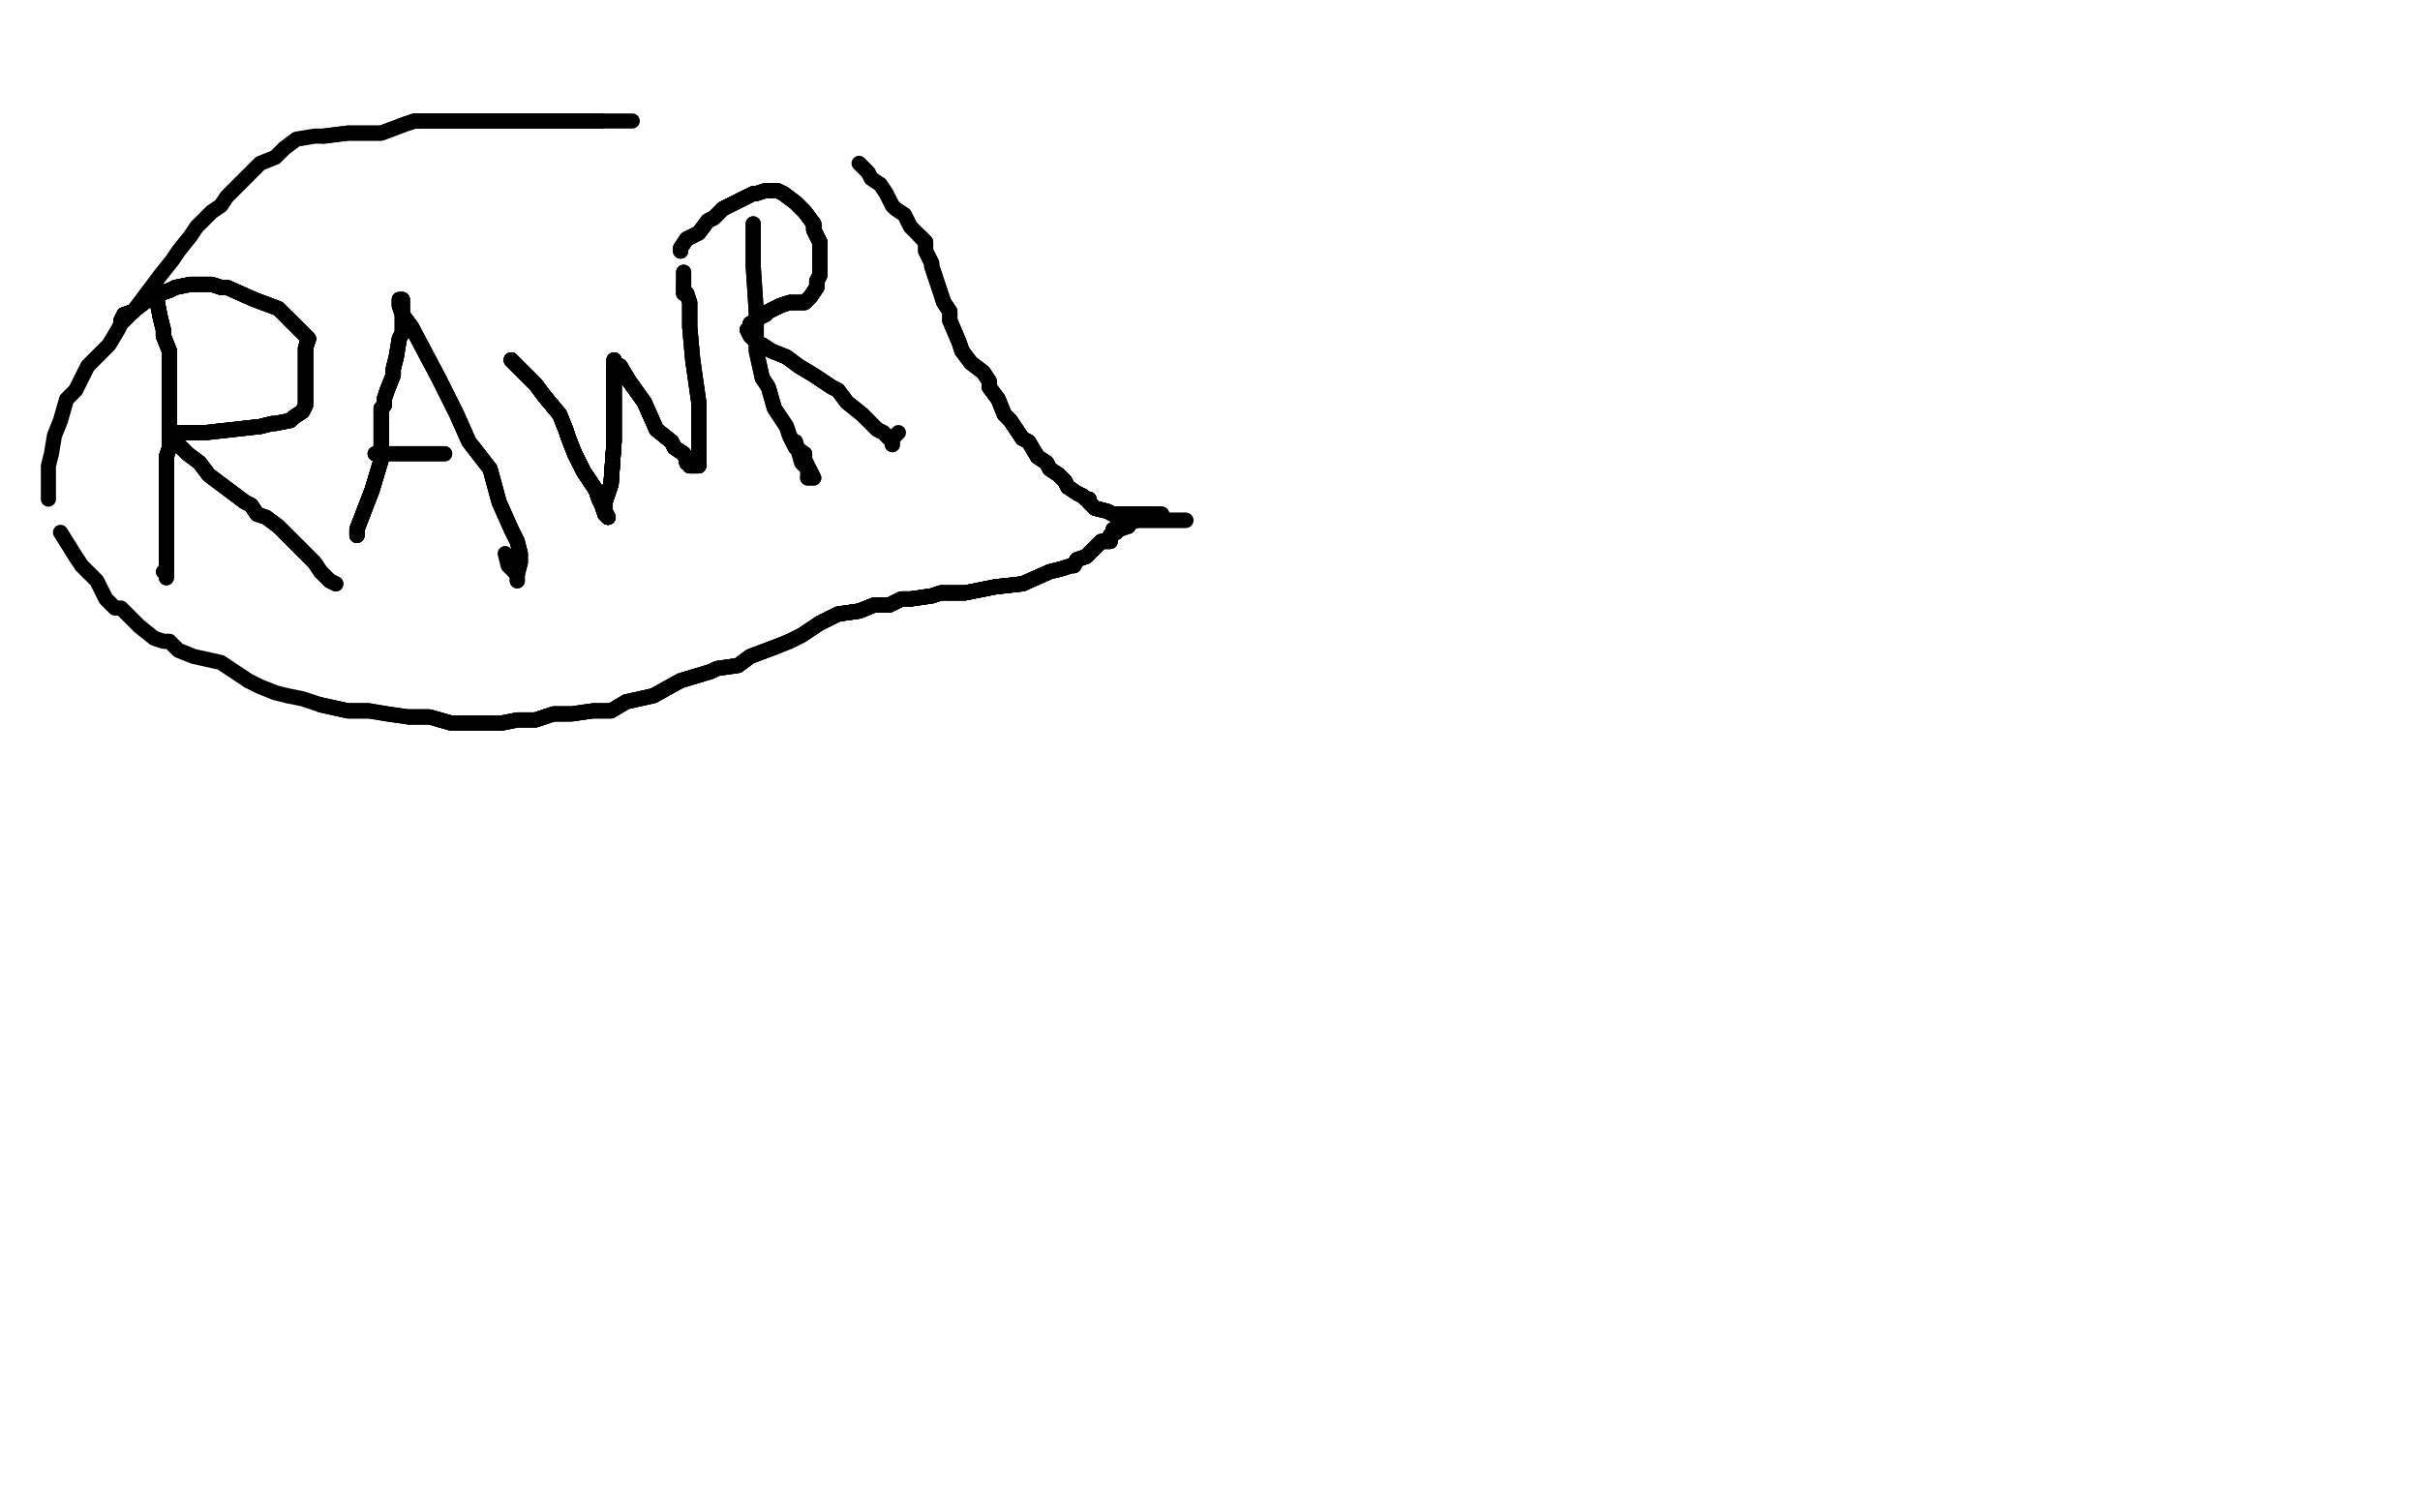 <?xml version="1.0" standalone="no"?>
<!DOCTYPE svg PUBLIC "-//W3C//DTD SVG 1.1//EN"
"http://www.w3.org/Graphics/SVG/1.1/DTD/svg11.dtd">

<svg width="800" height="500" version="1.1" xmlns="http://www.w3.org/2000/svg" xmlns:xlink="http://www.w3.org/1999/xlink" style="stroke-antialiasing: false"><desc>This SVG has been created on https://colorillo.com/</desc><rect x='0' y='0' width='800' height='500' style='fill: rgb(255,255,255); stroke-width:0' /><polyline points="52,97 52,98 52,100 53,105 54,109 54,111 56,116 56,120 56,121" style="fill: none; stroke: #000000; stroke-width: 5; stroke-linejoin: round; stroke-linecap: round; stroke-antialiasing: false; stroke-antialias: 0; opacity: 1.0"/>
<polyline points="52,97 52,98 52,100 53,105 54,109 54,111 56,116 56,120 56,121 56,127 56,130 56,132 56,135 56,140 56,143 56,146 56,148 55,151 55,154 55,157 55,161 55,162 55,166 55,169 55,172" style="fill: none; stroke: #000000; stroke-width: 5; stroke-linejoin: round; stroke-linecap: round; stroke-antialiasing: false; stroke-antialias: 0; opacity: 1.0"/>
<polyline points="52,97 52,98 52,100 53,105 54,109 54,111 56,116 56,120 56,121 56,127 56,130 56,132 56,135 56,140 56,143 56,146 56,148 55,151 55,154 55,157 55,161 55,162 55,166 55,169 55,172 55,178 55,182 55,184 55,186 55,187 55,188 55,190" style="fill: none; stroke: #000000; stroke-width: 5; stroke-linejoin: round; stroke-linecap: round; stroke-antialiasing: false; stroke-antialias: 0; opacity: 1.0"/>
<polyline points="52,97 52,98 52,100 53,105 54,109 54,111 56,116 56,120 56,121 56,127 56,130 56,132 56,135 56,140 56,143 56,146 56,148 55,151 55,154 55,157 55,161 55,162 55,166 55,169 55,172 55,178 55,182 55,184 55,186 55,187 55,188 55,190 55,191" style="fill: none; stroke: #000000; stroke-width: 5; stroke-linejoin: round; stroke-linecap: round; stroke-antialiasing: false; stroke-antialias: 0; opacity: 1.0"/>
<polyline points="52,97 52,98 52,100 53,105 54,109 54,111 56,116 56,120 56,121 56,127 56,130 56,132 56,135 56,140 56,143 56,146 56,148 55,151 55,154 55,157 55,161 55,162 55,166 55,169 55,172 55,178 55,182 55,184 55,186 55,187 55,188 55,190 55,191 55,190 54,189" style="fill: none; stroke: #000000; stroke-width: 5; stroke-linejoin: round; stroke-linecap: round; stroke-antialiasing: false; stroke-antialias: 0; opacity: 1.0"/>
<polyline points="40,106 41,104 44,103 45,102 49,99 53,97 56,96 58,95 63,94" style="fill: none; stroke: #000000; stroke-width: 5; stroke-linejoin: round; stroke-linecap: round; stroke-antialiasing: false; stroke-antialias: 0; opacity: 1.0"/>
<polyline points="40,106 41,104 44,103 45,102 49,99 53,97 56,96 58,95 63,94 66,94 67,94 69,94 70,94 73,95 75,95 84,99" style="fill: none; stroke: #000000; stroke-width: 5; stroke-linejoin: round; stroke-linecap: round; stroke-antialiasing: false; stroke-antialias: 0; opacity: 1.0"/>
<polyline points="40,106 41,104 44,103 45,102 49,99 53,97 56,96 58,95 63,94 66,94 67,94 69,94 70,94 73,95 75,95 84,99 92,102 93,103 95,105 97,107 101,111 102,112 101,115 101,118 101,124 101,127 101,131 101,134 100,136" style="fill: none; stroke: #000000; stroke-width: 5; stroke-linejoin: round; stroke-linecap: round; stroke-antialiasing: false; stroke-antialias: 0; opacity: 1.0"/>
<polyline points="40,106 41,104 44,103 45,102 49,99 53,97 56,96 58,95 63,94 66,94 67,94 69,94 70,94 73,95 75,95 84,99 92,102 93,103 95,105 97,107 101,111 102,112 101,115 101,118 101,124 101,127 101,131 101,134 100,136 97,138 96,139 91,140 90,140 86,141 77,142 68,143 62,143 58,143 56,143" style="fill: none; stroke: #000000; stroke-width: 5; stroke-linejoin: round; stroke-linecap: round; stroke-antialiasing: false; stroke-antialias: 0; opacity: 1.0"/>
<polyline points="40,106 41,104 44,103 45,102 49,99 53,97 56,96 58,95 63,94 66,94 67,94 69,94 70,94 73,95 75,95 84,99 92,102 93,103 95,105 97,107 101,111 102,112 101,115 101,118 101,124 101,127 101,131 101,134 100,136 97,138 96,139 91,140 90,140 86,141 77,142 68,143 62,143 58,143 56,143 56,144 57,146 59,147 62,150 66,153 69,157 73,160 77,163 81,166 83,167 85,170" style="fill: none; stroke: #000000; stroke-width: 5; stroke-linejoin: round; stroke-linecap: round; stroke-antialiasing: false; stroke-antialias: 0; opacity: 1.0"/>
<polyline points="95,105 97,107 101,111 102,112 101,115 101,118 101,124 101,127 101,131 101,134 100,136 97,138 96,139 91,140 90,140 86,141 77,142 68,143 62,143 58,143 56,143 56,144 57,146 59,147 62,150 66,153 69,157 73,160 77,163 81,166 83,167 85,170 88,171 92,174 95,177 96,178 101,183 104,186 106,189 109,192 111,193" style="fill: none; stroke: #000000; stroke-width: 5; stroke-linejoin: round; stroke-linecap: round; stroke-antialiasing: false; stroke-antialias: 0; opacity: 1.0"/>
<polyline points="95,105 97,107 101,111 102,112 101,115 101,118 101,124 101,127 101,131 101,134 100,136 97,138 96,139 91,140 90,140 86,141 77,142 68,143 62,143 58,143 56,143 56,144 57,146 59,147 62,150 66,153 69,157 73,160 77,163 81,166 83,167 85,170 88,171 92,174 95,177 96,178 101,183 104,186 106,189 109,192 111,193" style="fill: none; stroke: #000000; stroke-width: 5; stroke-linejoin: round; stroke-linecap: round; stroke-antialiasing: false; stroke-antialias: 0; opacity: 1.0"/>
<polyline points="118,177 118,176 118,175 123,162 126,152 126,147 126,141 126,138 126,135 127,134 127,132" style="fill: none; stroke: #000000; stroke-width: 5; stroke-linejoin: round; stroke-linecap: round; stroke-antialiasing: false; stroke-antialias: 0; opacity: 1.0"/>
<polyline points="118,177 118,176 118,175 123,162 126,152 126,147 126,141 126,138 126,135 127,134 127,132 128,129 130,124 130,122 131,118 132,112 133,110 133,104 133,101 133,99" style="fill: none; stroke: #000000; stroke-width: 5; stroke-linejoin: round; stroke-linecap: round; stroke-antialiasing: false; stroke-antialias: 0; opacity: 1.0"/>
<polyline points="118,177 118,176 118,175 123,162 126,152 126,147 126,141 126,138 126,135 127,134 127,132 128,129 130,124 130,122 131,118 132,112 133,110 133,104 133,101 133,99 132,99 132,100 132,101 133,104 136,108 145,125 151,137 155,146 162,155 165,166 169,175 171,179 172,183 172,186" style="fill: none; stroke: #000000; stroke-width: 5; stroke-linejoin: round; stroke-linecap: round; stroke-antialiasing: false; stroke-antialias: 0; opacity: 1.0"/>
<polyline points="118,177 118,176 118,175 123,162 126,152 126,147 126,141 126,138 126,135 127,134 127,132 128,129 130,124 130,122 131,118 132,112 133,110 133,104 133,101 133,99 132,99 132,100 132,101 133,104 136,108 145,125 151,137 155,146 162,155 165,166 169,175 171,179 172,183 172,186 171,190 171,192" style="fill: none; stroke: #000000; stroke-width: 5; stroke-linejoin: round; stroke-linecap: round; stroke-antialiasing: false; stroke-antialias: 0; opacity: 1.0"/>
<polyline points="118,177 118,176 118,175 123,162 126,152 126,147 126,141 126,138 126,135 127,134 127,132 128,129 130,124 130,122 131,118 132,112 133,110 133,104 133,101 133,99 132,99 132,100 132,101 133,104 136,108 145,125 151,137 155,146 162,155 165,166 169,175 171,179 172,183 172,186 171,190 171,192 171,191 171,190 168,187 167,183" style="fill: none; stroke: #000000; stroke-width: 5; stroke-linejoin: round; stroke-linecap: round; stroke-antialiasing: false; stroke-antialias: 0; opacity: 1.0"/>
<polyline points="124,150 125,150 126,150 129,150 132,150 137,150 143,150 146,150 147,150" style="fill: none; stroke: #000000; stroke-width: 5; stroke-linejoin: round; stroke-linecap: round; stroke-antialiasing: false; stroke-antialias: 0; opacity: 1.0"/>
<polyline points="124,150 125,150 126,150 129,150 132,150 137,150 143,150 146,150 147,150" style="fill: none; stroke: #000000; stroke-width: 5; stroke-linejoin: round; stroke-linecap: round; stroke-antialiasing: false; stroke-antialias: 0; opacity: 1.0"/>
<polyline points="169,119 170,120 173,123 177,127 180,131 185,137 187,142 188,145 190,150" style="fill: none; stroke: #000000; stroke-width: 5; stroke-linejoin: round; stroke-linecap: round; stroke-antialiasing: false; stroke-antialias: 0; opacity: 1.0"/>
<polyline points="169,119 170,120 173,123 177,127 180,131 185,137 187,142 188,145 190,150 193,156 197,162 198,165 199,167 200,170 201,171" style="fill: none; stroke: #000000; stroke-width: 5; stroke-linejoin: round; stroke-linecap: round; stroke-antialiasing: false; stroke-antialias: 0; opacity: 1.0"/>
<polyline points="169,119 170,120 173,123 177,127 180,131 185,137 187,142 188,145 190,150 193,156 197,162 198,165 199,167 200,170 201,171 200,169 200,168 200,166 202,160 203,146 203,135 203,128 203,127 203,123 203,122 203,121" style="fill: none; stroke: #000000; stroke-width: 5; stroke-linejoin: round; stroke-linecap: round; stroke-antialiasing: false; stroke-antialias: 0; opacity: 1.0"/>
<polyline points="169,119 170,120 173,123 177,127 180,131 185,137 187,142 188,145 190,150 193,156 197,162 198,165 199,167 200,170 201,171 200,169 200,168 200,166 202,160 203,146 203,135 203,128 203,127 203,123 203,122 203,121 203,120 203,119" style="fill: none; stroke: #000000; stroke-width: 5; stroke-linejoin: round; stroke-linecap: round; stroke-antialiasing: false; stroke-antialias: 0; opacity: 1.0"/>
<polyline points="169,119 170,120 173,123 177,127 180,131 185,137 187,142 188,145 190,150 193,156 197,162 198,165 199,167 200,170 201,171 200,169 200,168 200,166 202,160 203,146 203,135 203,128 203,127 203,123 203,122 203,121 203,120 203,119 203,120 205,121 208,126 213,133 217,142 222,146 223,148 226,150 227,152 227,153 228,153 228,154 230,154" style="fill: none; stroke: #000000; stroke-width: 5; stroke-linejoin: round; stroke-linecap: round; stroke-antialiasing: false; stroke-antialias: 0; opacity: 1.0"/>
<polyline points="169,119 170,120 173,123 177,127 180,131 185,137 187,142 188,145 190,150 193,156 197,162 198,165 199,167 200,170 201,171 200,169 200,168 200,166 202,160 203,146 203,135 203,128 203,127 203,123 203,122 203,121 203,120 203,119 203,120 205,121 208,126 213,133 217,142 222,146 223,148 226,150 227,152 227,153 228,153 228,154 230,154 231,154" style="fill: none; stroke: #000000; stroke-width: 5; stroke-linejoin: round; stroke-linecap: round; stroke-antialiasing: false; stroke-antialias: 0; opacity: 1.0"/>
<polyline points="190,150 193,156 197,162 198,165 199,167 200,170 201,171 200,169 200,168 200,166 202,160 203,146 203,135 203,128 203,127 203,123 203,122 203,121 203,120 203,119 203,120 205,121 208,126 213,133 217,142 222,146 223,148 226,150 227,152 227,153 228,153 228,154 230,154 231,154 231,153 231,152 231,144 231,133 229,119 228,108 228,103 228,100 227,97 226,97 226,96 226,94" style="fill: none; stroke: #000000; stroke-width: 5; stroke-linejoin: round; stroke-linecap: round; stroke-antialiasing: false; stroke-antialias: 0; opacity: 1.0"/>
<polyline points="190,150 193,156 197,162 198,165 199,167 200,170 201,171 200,169 200,168 200,166 202,160 203,146 203,135 203,128 203,127 203,123 203,122 203,121 203,120 203,119 203,120 205,121 208,126 213,133 217,142 222,146 223,148 226,150 227,152 227,153 228,153 228,154 230,154 231,154 231,153 231,152 231,144 231,133 229,119 228,108 228,103 228,100 227,97 226,97 226,96 226,94 226,93 226,92 226,90" style="fill: none; stroke: #000000; stroke-width: 5; stroke-linejoin: round; stroke-linecap: round; stroke-antialiasing: false; stroke-antialias: 0; opacity: 1.0"/>
<polyline points="190,150 193,156 197,162 198,165 199,167 200,170 201,171 200,169 200,168 200,166 202,160 203,146 203,135 203,128 203,127 203,123 203,122 203,121 203,120 203,119 203,120 205,121 208,126 213,133 217,142 222,146 223,148 226,150 227,152 227,153 228,153 228,154 230,154 231,154 231,153 231,152 231,144 231,133 229,119 228,108 228,103 228,100 227,97 226,97 226,96 226,94 226,93 226,92 226,90" style="fill: none; stroke: #000000; stroke-width: 5; stroke-linejoin: round; stroke-linecap: round; stroke-antialiasing: false; stroke-antialias: 0; opacity: 1.0"/>
<polyline points="249,74 249,75 249,77 249,88 250,103 250,108 250,116 252,125 254,128 256,135 260,141 261,144 263,148 266,150 266,152 268,156 269,158 267,158" style="fill: none; stroke: #000000; stroke-width: 5; stroke-linejoin: round; stroke-linecap: round; stroke-antialiasing: false; stroke-antialias: 0; opacity: 1.0"/>
<polyline points="249,74 249,75 249,77 249,88 250,103 250,108 250,116 252,125 254,128 256,135 260,141 261,144 263,148 266,150 266,152 268,156 269,158 267,158 267,157 267,155 265,153 263,146" style="fill: none; stroke: #000000; stroke-width: 5; stroke-linejoin: round; stroke-linecap: round; stroke-antialiasing: false; stroke-antialias: 0; opacity: 1.0"/>
<polyline points="225,83 225,82 227,79 231,77 234,73 236,72 239,69 243,67 247,65" style="fill: none; stroke: #000000; stroke-width: 5; stroke-linejoin: round; stroke-linecap: round; stroke-antialiasing: false; stroke-antialias: 0; opacity: 1.0"/>
<polyline points="225,83 225,82 227,79 231,77 234,73 236,72 239,69 243,67 247,65 249,64 250,64 253,63 255,63 257,63 259,64 263,67 266,70 269,74 269,76 271,80 271,85 271,87 271,91 270,93 270,95 268,98 266,100 264,100 262,100 261,100 258,101 256,102 254,103 253,104" style="fill: none; stroke: #000000; stroke-width: 5; stroke-linejoin: round; stroke-linecap: round; stroke-antialiasing: false; stroke-antialias: 0; opacity: 1.0"/>
<polyline points="225,83 225,82 227,79 231,77 234,73 236,72 239,69 243,67 247,65 249,64 250,64 253,63 255,63 257,63 259,64 263,67 266,70 269,74 269,76 271,80 271,85 271,87 271,91 270,93 270,95 268,98 266,100 264,100 262,100 261,100 258,101 256,102 254,103 253,104 251,105 250,105 250,106 248,107 248,108" style="fill: none; stroke: #000000; stroke-width: 5; stroke-linejoin: round; stroke-linecap: round; stroke-antialiasing: false; stroke-antialias: 0; opacity: 1.0"/>
<polyline points="239,69 243,67 247,65 249,64 250,64 253,63 255,63 257,63 259,64 263,67 266,70 269,74 269,76 271,80 271,85 271,87 271,91 270,93 270,95 268,98 266,100 264,100 262,100 261,100 258,101 256,102 254,103 253,104 251,105 250,105 250,106 248,107 248,108 248,109 247,109 248,111 251,114 252,114 255,116 260,118 264,121 269,124 275,128 277,129 280,133 285,137 287,139" style="fill: none; stroke: #000000; stroke-width: 5; stroke-linejoin: round; stroke-linecap: round; stroke-antialiasing: false; stroke-antialias: 0; opacity: 1.0"/>
<polyline points="259,64 263,67 266,70 269,74 269,76 271,80 271,85 271,87 271,91 270,93 270,95 268,98 266,100 264,100 262,100 261,100 258,101 256,102 254,103 253,104 251,105 250,105 250,106 248,107 248,108 248,109 247,109 248,111 251,114 252,114 255,116 260,118 264,121 269,124 275,128 277,129 280,133 285,137 287,139 290,142 292,143 293,144 294,145 295,145 295,146 295,147" style="fill: none; stroke: #000000; stroke-width: 5; stroke-linejoin: round; stroke-linecap: round; stroke-antialiasing: false; stroke-antialias: 0; opacity: 1.0"/>
<polyline points="259,64 263,67 266,70 269,74 269,76 271,80 271,85 271,87 271,91 270,93 270,95 268,98 266,100 264,100 262,100 261,100 258,101 256,102 254,103 253,104 251,105 250,105 250,106 248,107 248,108 248,109 247,109 248,111 251,114 252,114 255,116 260,118 264,121 269,124 275,128 277,129 280,133 285,137 287,139 290,142 292,143 293,144 294,145 295,145 295,146 295,147 295,146 295,145 297,143" style="fill: none; stroke: #000000; stroke-width: 5; stroke-linejoin: round; stroke-linecap: round; stroke-antialiasing: false; stroke-antialias: 0; opacity: 1.0"/>
<polyline points="384,170 383,170 382,170 381,170 378,170 376,170 372,170 368,170 366,169 362,168" style="fill: none; stroke: #000000; stroke-width: 5; stroke-linejoin: round; stroke-linecap: round; stroke-antialiasing: false; stroke-antialias: 0; opacity: 1.0"/>
<polyline points="384,170 383,170 382,170 381,170 378,170 376,170 372,170 368,170 366,169 362,168 360,166 360,165 359,165 358,164 356,163 353,161 352,159 350,157 347,155 346,153 343,151" style="fill: none; stroke: #000000; stroke-width: 5; stroke-linejoin: round; stroke-linecap: round; stroke-antialiasing: false; stroke-antialias: 0; opacity: 1.0"/>
<polyline points="384,170 383,170 382,170 381,170 378,170 376,170 372,170 368,170 366,169 362,168 360,166 360,165 359,165 358,164 356,163 353,161 352,159 350,157 347,155 346,153 343,151 340,146 338,145 336,142 334,139 332,137 330,132 327,128 327,126 325,123 321,120 318,116 317,113 314,106 314,103 312,100" style="fill: none; stroke: #000000; stroke-width: 5; stroke-linejoin: round; stroke-linecap: round; stroke-antialiasing: false; stroke-antialias: 0; opacity: 1.0"/>
<polyline points="384,170 383,170 382,170 381,170 378,170 376,170 372,170 368,170 366,169 362,168 360,166 360,165 359,165 358,164 356,163 353,161 352,159 350,157 347,155 346,153 343,151 340,146 338,145 336,142 334,139 332,137 330,132 327,128 327,126 325,123 321,120 318,116 317,113 314,106 314,103 312,100 310,94 308,88 308,87 306,83 306,80 304,78" style="fill: none; stroke: #000000; stroke-width: 5; stroke-linejoin: round; stroke-linecap: round; stroke-antialiasing: false; stroke-antialias: 0; opacity: 1.0"/>
<polyline points="382,170 381,170 378,170 376,170 372,170 368,170 366,169 362,168 360,166 360,165 359,165 358,164 356,163 353,161 352,159 350,157 347,155 346,153 343,151 340,146 338,145 336,142 334,139 332,137 330,132 327,128 327,126 325,123 321,120 318,116 317,113 314,106 314,103 312,100 310,94 308,88 308,87 306,83 306,80 304,78 301,75 299,71 296,69 295,68 293,64 291,61 288,59 287,57 284,54" style="fill: none; stroke: #000000; stroke-width: 5; stroke-linejoin: round; stroke-linecap: round; stroke-antialiasing: false; stroke-antialias: 0; opacity: 1.0"/>
<polyline points="209,40 207,40 199,40 192,40 185,40 182,40 172,40 166,40 160,40 153,40 143,40 137,40 134,41 126,44 120,44 115,44 107,45" style="fill: none; stroke: #000000; stroke-width: 5; stroke-linejoin: round; stroke-linecap: round; stroke-antialiasing: false; stroke-antialias: 0; opacity: 1.0"/>
<polyline points="199,40 192,40 185,40 182,40 172,40 166,40 160,40 153,40 143,40 137,40 134,41 126,44 120,44 115,44 107,45 104,45 98,46 94,49 91,52 86,54 81,59 78,62 75,65 73,68 70,70 68,72 65,75 63,78 59,83 57,86 53,91 50,95 47,99 44,103 42,105 40,107 39,109 36,114 33,117 29,121 27,125 25,129 22,132 20,139 18,144 17,150 16,154 16,161 16,165" style="fill: none; stroke: #000000; stroke-width: 5; stroke-linejoin: round; stroke-linecap: round; stroke-antialiasing: false; stroke-antialias: 0; opacity: 1.0"/>
<polyline points="20,176 25,184 27,187 29,189 32,192 34,196 35,198 38,201 40,201 44,205 46,207 51,211 54,212 56,212 59,215 64,217 73,219 82,225 86,227 91,229 95,230 100,231 106,233 115,235 122,235" style="fill: none; stroke: #000000; stroke-width: 5; stroke-linejoin: round; stroke-linecap: round; stroke-antialiasing: false; stroke-antialias: 0; opacity: 1.0"/>
<polyline points="106,233 115,235 122,235 128,236 135,237 142,237 149,239 155,239 161,239 166,239 171,238 177,238 183,236 189,236 196,235 202,235 207,232 216,230 225,225 235,222 237,221 244,220 248,217 256,214 261,212 265,210 271,206 277,203 284,202 289,200 294,200 298,198 301,198 308,197 311,196 313,196 319,196 329,194 338,193" style="fill: none; stroke: #000000; stroke-width: 5; stroke-linejoin: round; stroke-linecap: round; stroke-antialiasing: false; stroke-antialias: 0; opacity: 1.0"/>
<polyline points="106,233 115,235 122,235 128,236 135,237 142,237 149,239 155,239 161,239 166,239 171,238 177,238 183,236 189,236 196,235 202,235 207,232 216,230 225,225 235,222 237,221 244,220 248,217 256,214 261,212 265,210 271,206 277,203 284,202 289,200 294,200 298,198 301,198 308,197 311,196 313,196 319,196 329,194 338,193 347,189 351,188 354,187 355,187 356,185 359,184 362,181 364,179 365,179" style="fill: none; stroke: #000000; stroke-width: 5; stroke-linejoin: round; stroke-linecap: round; stroke-antialiasing: false; stroke-antialias: 0; opacity: 1.0"/>
<polyline points="135,237 142,237 149,239 155,239 161,239 166,239 171,238 177,238 183,236 189,236 196,235 202,235 207,232 216,230 225,225 235,222 237,221 244,220 248,217 256,214 261,212 265,210 271,206 277,203 284,202 289,200 294,200 298,198 301,198 308,197 311,196 313,196 319,196 329,194 338,193 347,189 351,188 354,187 355,187 356,185 359,184 362,181 364,179 365,179 367,179 367,177 369,176 368,175" style="fill: none; stroke: #000000; stroke-width: 5; stroke-linejoin: round; stroke-linecap: round; stroke-antialiasing: false; stroke-antialias: 0; opacity: 1.0"/>
<polyline points="271,206 277,203 284,202 289,200 294,200 298,198 301,198 308,197 311,196 313,196 319,196 329,194 338,193 347,189 351,188 354,187 355,187 356,185 359,184 362,181 364,179 365,179 367,179 367,177 369,176 368,175 369,175 370,175 373,174 373,173 376,172 379,172 382,172 384,172 385,172 388,172 389,172 391,172 392,172" style="fill: none; stroke: #000000; stroke-width: 5; stroke-linejoin: round; stroke-linecap: round; stroke-antialiasing: false; stroke-antialias: 0; opacity: 1.0"/>
<polyline points="271,206 277,203 284,202 289,200 294,200 298,198 301,198 308,197 311,196 313,196 319,196 329,194 338,193 347,189 351,188 354,187 355,187 356,185 359,184 362,181 364,179 365,179 367,179 367,177 369,176 368,175 369,175 370,175 373,174 373,173 376,172 379,172 382,172 384,172 385,172 388,172 389,172 391,172 392,172" style="fill: none; stroke: #000000; stroke-width: 5; stroke-linejoin: round; stroke-linecap: round; stroke-antialiasing: false; stroke-antialias: 0; opacity: 1.0"/>
</svg>
